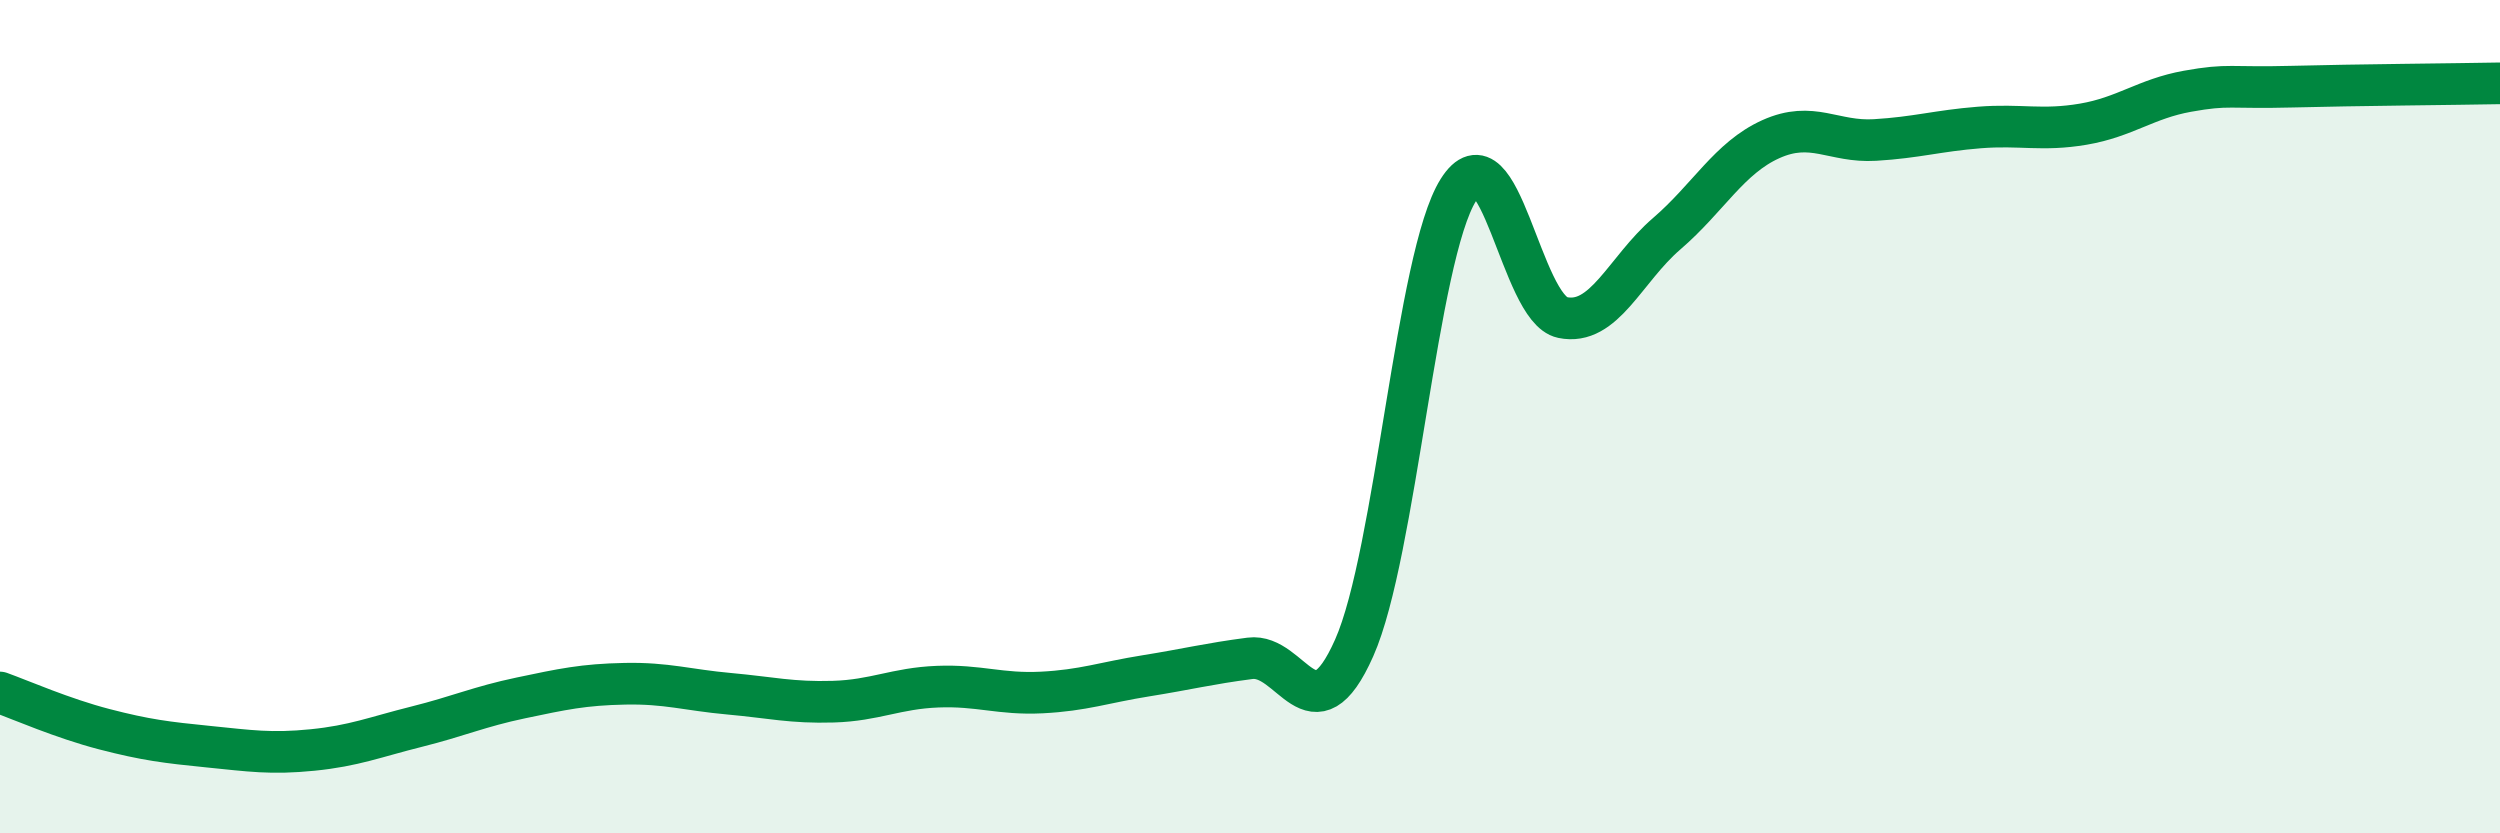
    <svg width="60" height="20" viewBox="0 0 60 20" xmlns="http://www.w3.org/2000/svg">
      <path
        d="M 0,16.62 C 0.5,16.8 1.5,17.24 2.5,17.5 C 3.5,17.76 4,17.82 5,17.92 C 6,18.02 6.5,18.1 7.5,18 C 8.5,17.9 9,17.69 10,17.44 C 11,17.19 11.5,16.96 12.5,16.75 C 13.5,16.54 14,16.43 15,16.41 C 16,16.39 16.5,16.56 17.5,16.65 C 18.5,16.74 19,16.87 20,16.84 C 21,16.81 21.5,16.52 22.5,16.48 C 23.5,16.44 24,16.67 25,16.62 C 26,16.57 26.5,16.38 27.5,16.22 C 28.5,16.06 29,15.93 30,15.8 C 31,15.67 31.5,17.8 32.5,15.55 C 33.5,13.3 34,6.15 35,4.56 C 36,2.97 36.5,7.41 37.5,7.62 C 38.5,7.83 39,6.47 40,5.61 C 41,4.75 41.5,3.79 42.5,3.34 C 43.5,2.89 44,3.42 45,3.36 C 46,3.3 46.5,3.14 47.5,3.06 C 48.5,2.98 49,3.15 50,2.98 C 51,2.81 51.5,2.37 52.5,2.19 C 53.5,2.01 53.5,2.12 55,2.08 C 56.5,2.04 59,2.02 60,2L60 20L0 20Z"
        fill="#008740"
        opacity="0.1"
        stroke-linecap="round"
        stroke-linejoin="round"
      />
      <path
        d="M 0,16.62 C 0.5,16.8 1.5,17.24 2.5,17.5 C 3.5,17.76 4,17.82 5,17.92 C 6,18.02 6.5,18.1 7.5,18 C 8.5,17.9 9,17.69 10,17.44 C 11,17.19 11.5,16.96 12.5,16.75 C 13.5,16.54 14,16.43 15,16.41 C 16,16.39 16.5,16.56 17.5,16.65 C 18.5,16.74 19,16.87 20,16.84 C 21,16.81 21.5,16.52 22.5,16.48 C 23.5,16.44 24,16.67 25,16.62 C 26,16.57 26.5,16.38 27.5,16.22 C 28.5,16.06 29,15.93 30,15.8 C 31,15.67 31.5,17.8 32.5,15.55 C 33.5,13.3 34,6.15 35,4.56 C 36,2.97 36.5,7.41 37.5,7.62 C 38.5,7.83 39,6.47 40,5.61 C 41,4.75 41.5,3.79 42.5,3.34 C 43.5,2.89 44,3.42 45,3.36 C 46,3.3 46.5,3.14 47.5,3.06 C 48.5,2.98 49,3.15 50,2.98 C 51,2.81 51.5,2.37 52.5,2.19 C 53.5,2.01 53.5,2.12 55,2.08 C 56.5,2.04 59,2.02 60,2"
        stroke="#008740"
        stroke-width="1"
        fill="none"
        stroke-linecap="round"
        stroke-linejoin="round"
      />
    </svg>
  